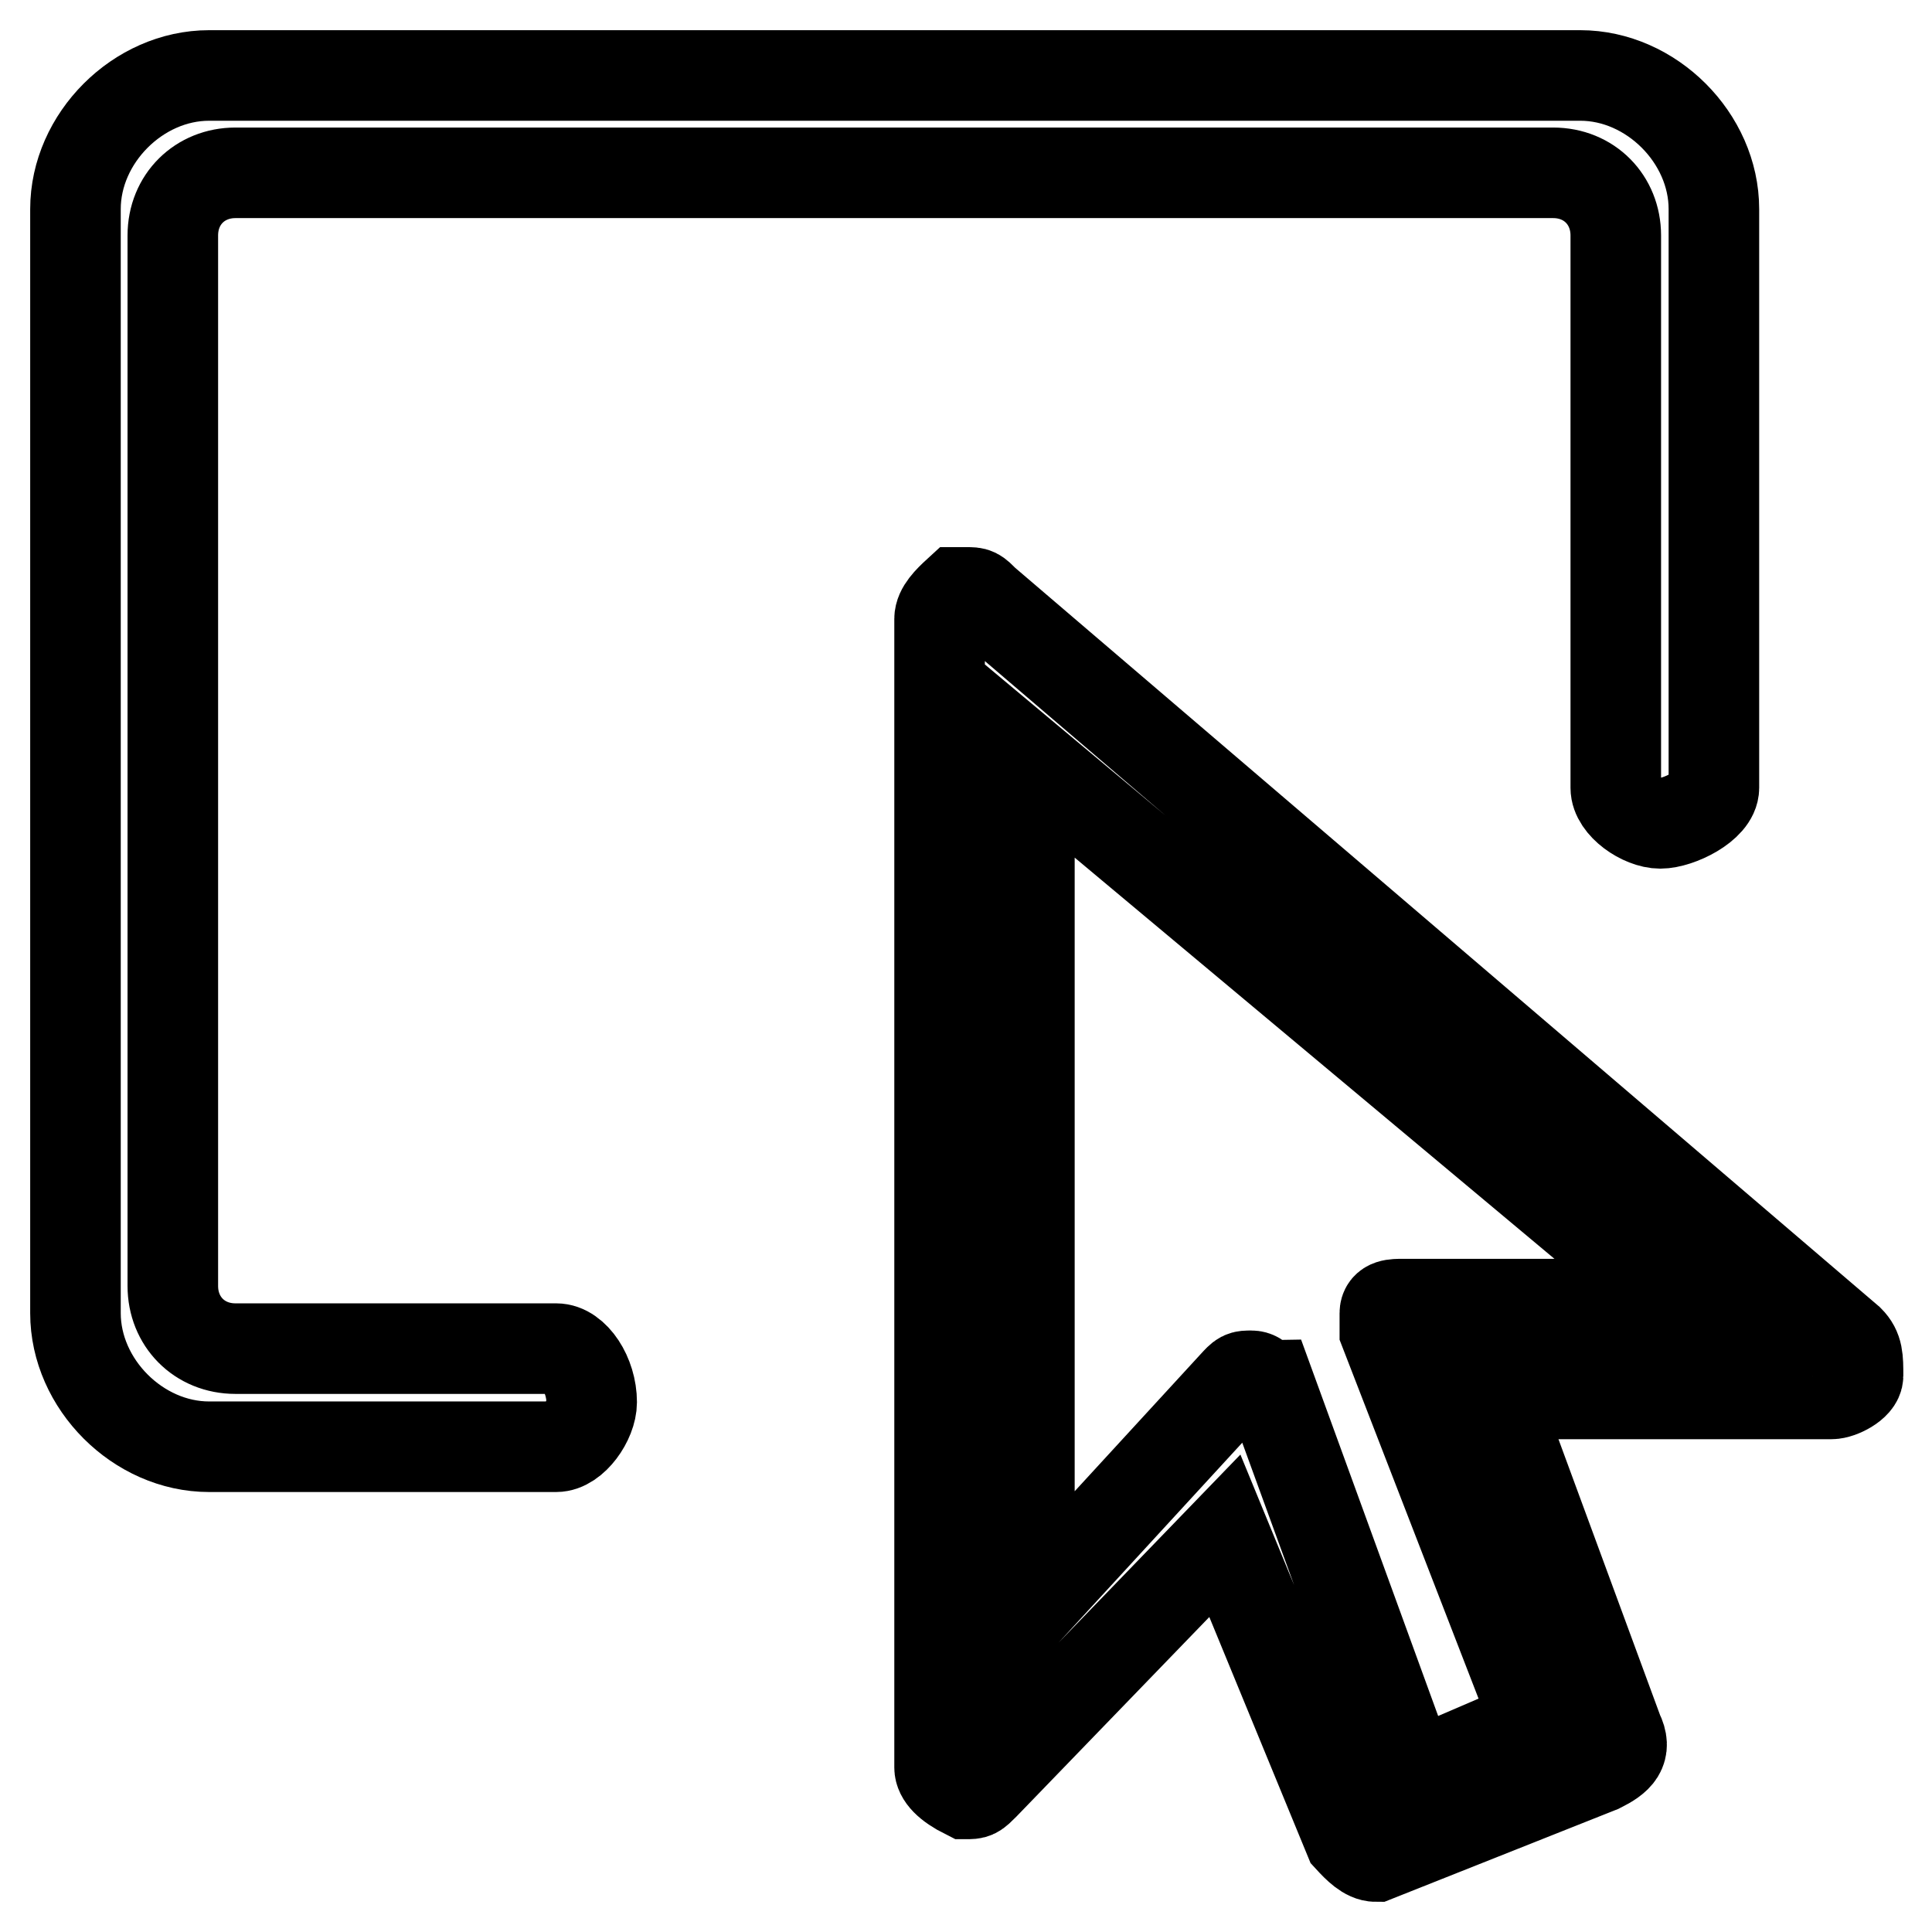 <?xml version="1.0" encoding="utf-8"?>
<!-- Svg Vector Icons : http://www.onlinewebfonts.com/icon -->
<!DOCTYPE svg PUBLIC "-//W3C//DTD SVG 1.1//EN" "http://www.w3.org/Graphics/SVG/1.1/DTD/svg11.dtd">
<svg version="1.1" xmlns="http://www.w3.org/2000/svg" xmlns:xlink="http://www.w3.org/1999/xlink" x="0px" y="0px" viewBox="0 0 256 256" enable-background="new 0 0 256 256" xml:space="preserve">
<g> <path stroke-width="12" fill-opacity="0" stroke="#000000"  d="M182.3,246c-1.2,0-2.4-1.2-3.5-2.4l-16.5-40.1l-31.9,33c-1.2,1.2-1.2,1.2-2.4,1.2c-2.4-1.2-3.5-2.4-3.5-3.5 V82c0-1.2,1.2-2.4,2.4-3.5h1.2c1.2,0,1.2,0,2.4,1.2l114.5,97.9c1.2,1.2,1.2,2.4,1.2,4.7c0,1.2-2.4,2.4-3.5,2.4h-44.8l16.5,44.8 c1.2,2.4,0,3.5-2.4,4.7L182.3,246L182.3,246z M165.8,182.3c1.2,0,1.2,1.2,2.4,1.2l18.9,51.9l16.5-7.1l-20.1-51.9V174 c0-1.2,1.2-1.2,2.4-1.2h36.6l-86.1-72V213l27.1-29.5C164.6,182.3,164.6,182.3,165.8,182.3L165.8,182.3z"/> <path stroke-width="12" fill-opacity="0" stroke="#000000"  d="M27.7,191.7c-9.4,0-17.7-8.3-17.7-17.7V27.7C10,18.3,18.3,10,27.7,10h181.7c9.4,0,17.7,8.3,17.7,17.7v76.7 c0,2.4-4.7,4.7-7.1,4.7s-5.9-2.4-5.9-4.7V31.2c0-4.7-3.5-8.3-8.3-8.3H31.2c-4.7,0-8.3,3.5-8.3,8.3v139.2c0,4.7,3.5,8.3,8.3,8.3 h42.5c2.4,0,4.7,3.5,4.7,7.1c0,2.4-2.4,5.9-4.7,5.9H27.7z"/></g>
</svg>